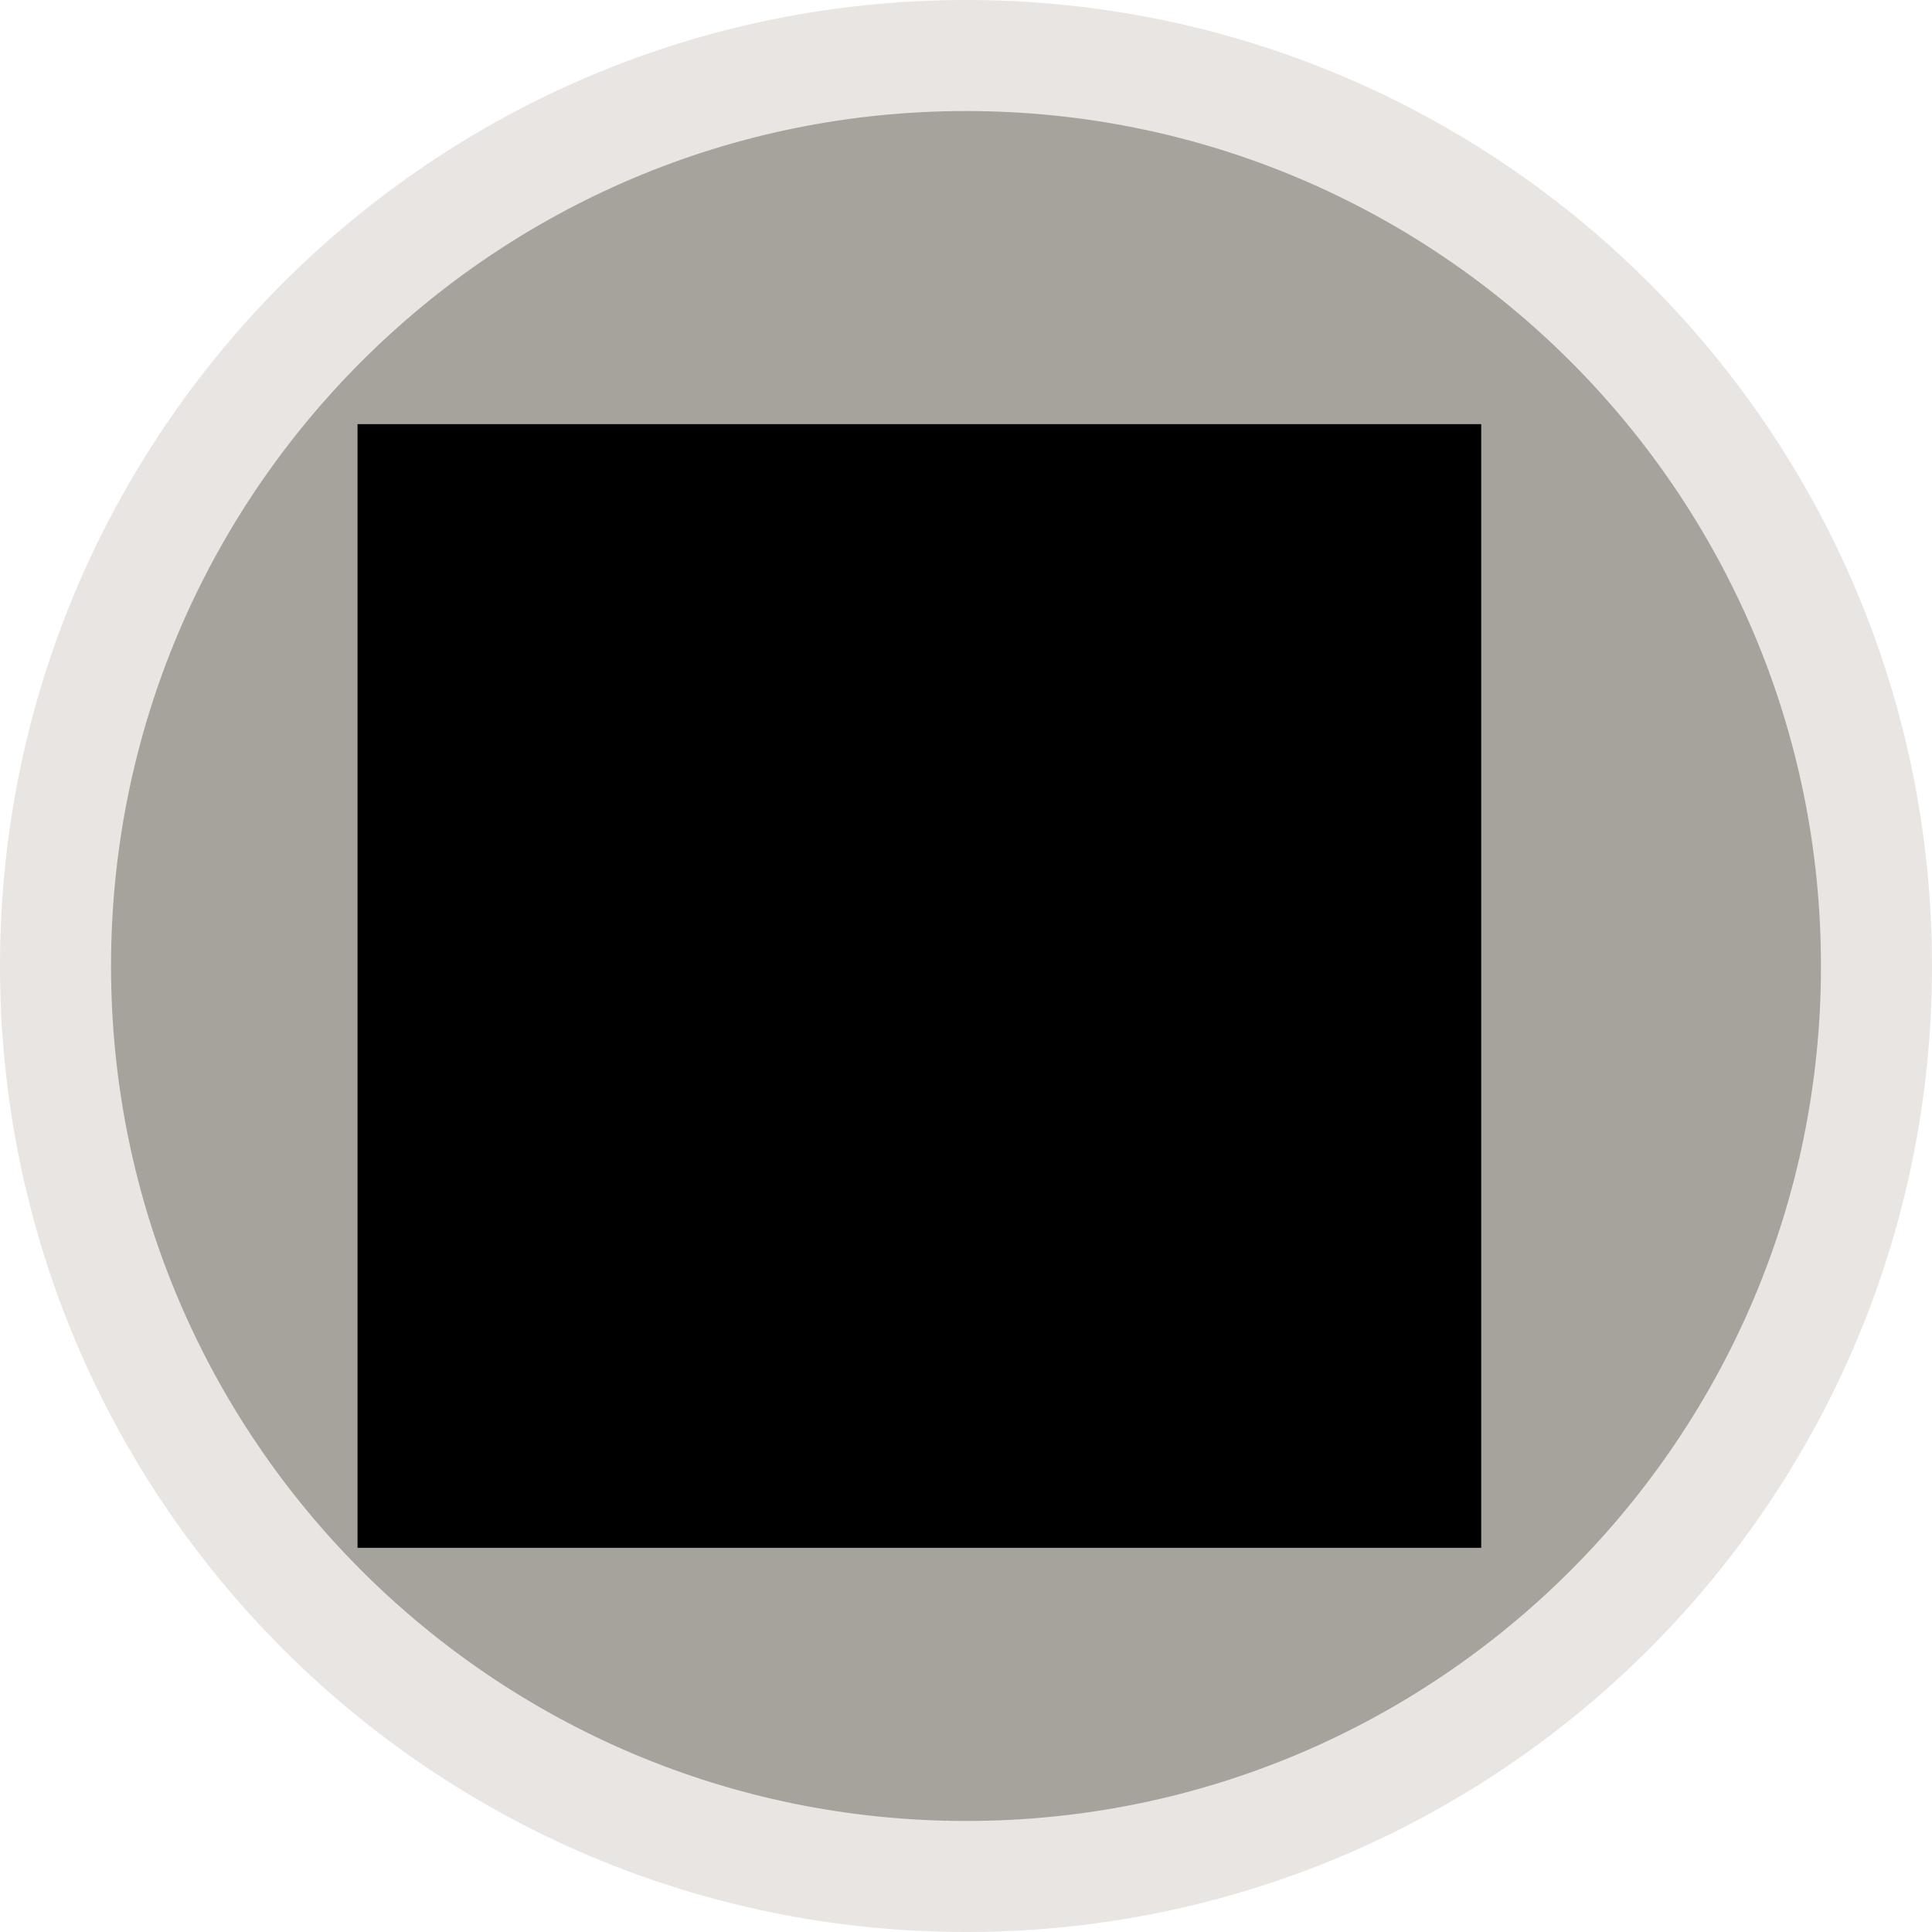 <?xml version="1.0" encoding="utf-8"?>
<!-- Generator: Adobe Illustrator 19.0.0, SVG Export Plug-In . SVG Version: 6.00 Build 0)  -->
<svg version="1.1" id="Layer_1" xmlns="http://www.w3.org/2000/svg" xmlns:xlink="http://www.w3.org/1999/xlink" x="0px" y="0px"
	 viewBox="0 0 1044 1044" style="enable-background:new 0 0 1044 1044;" xml:space="preserve">
<style type="text/css">
	.st0{clip-path:url(#XMLID_39_);fill-rule:evenodd;clip-rule:evenodd;fill:#A6A29C;}
	.st1{clip-path:url(#XMLID_39_);fill:none;stroke:#E9E5E3;stroke-width:60;stroke-miterlimit:8;}
	.st2{clip-path:url(#XMLID_39_);}
	.st3{clip-path:url(#XMLID_40_);}
	.st4{clip-path:url(#XMLID_41_);}
	.st5{clip-path:url(#XMLID_42_);}
	.st6{clip-path:url(#XMLID_43_);}
	.st7{clip-path:url(#XMLID_44_);fill:#E9E5E3;}
	.st8{clip-path:url(#XMLID_44_);fill:none;stroke:#E9E5E3;stroke-width:6.257;}
</style>
<g id="XMLID_2_">
	<g id="XMLID_3_">
		<defs>
			<polygon id="XMLID_4_" points="0,1044 1044,1044 1044,0 0,0 0,1044 			"/>
		</defs>
		<clipPath id="XMLID_39_">
			<use xlink:href="#XMLID_4_"  style="overflow:visible;"/>
		</clipPath>
		<path id="XMLID_25_" class="st0" d="M30,522C30,250.3,250.3,30,522,30s492,220.3,492,492s-220.3,492-492,492S30,793.7,30,522
			L30,522z"/>
		<path id="XMLID_24_" class="st1" d="M30,522C30,250.3,250.3,30,522,30s492,220.3,492,492s-220.3,492-492,492S30,793.7,30,522
			L30,522z"/>
		<g id="XMLID_5_" class="st2">
			<defs>
				<polygon id="XMLID_6_" points="0,1044 1044,1044 1044,0 0,0 0,1044 				"/>
			</defs>
			<clipPath id="XMLID_40_">
				<use xlink:href="#XMLID_6_"  style="overflow:visible;"/>
			</clipPath>
			<g id="XMLID_7_" class="st3">
				<defs>
					<polygon id="XMLID_23_" points="0,1044 1044,1044 1044,0 0,0 0,1044 					"/>
				</defs>
				<defs>
					<polygon id="XMLID_8_" points="193.2,229.2 800.4,229.2 800.4,836.4 193.2,836.4 193.2,229.2 					"/>
				</defs>
				<clipPath id="XMLID_41_">
					<use xlink:href="#XMLID_23_"  style="overflow:visible;"/>
				</clipPath>
				<clipPath id="XMLID_42_" class="st4">
					<use xlink:href="#XMLID_8_"  style="overflow:visible;"/>
				</clipPath>
				<g id="XMLID_9_" class="st5">
					<defs>
						<polygon id="XMLID_10_" points="193.2,836.4 800.4,836.4 800.4,229.2 193.2,229.2 193.2,836.4 						"/>
					</defs>
					<clipPath id="XMLID_43_">
						<use xlink:href="#XMLID_10_"  style="overflow:visible;"/>
					</clipPath>
					<g id="XMLID_11_" class="st6">
						<defs>
							<polygon id="XMLID_12_" points="193.2,829.9 793.5,829.9 793.5,229.2 193.2,229.2 193.2,829.9 							"/>
						</defs>
						<clipPath id="XMLID_44_">
							<use xlink:href="#XMLID_12_"  style="overflow:visible;"/>
						</clipPath>
						<polygon id="XMLID_22_" class="st7" points="318.3,310.5 280.7,310.5 280.7,748.5 712.2,748.5 712.2,711 318.3,711 
							318.3,310.5 318.3,310.5 						"/>
						<polygon id="XMLID_21_" class="st8" points="318.3,310.5 280.7,310.5 280.7,748.5 712.2,748.5 712.2,711 318.3,711 
							318.3,310.5 318.3,310.5 						"/>
						<polygon id="XMLID_20_" class="st7" points="712.2,673.4 618.4,673.4 618.4,310.5 712.2,310.5 712.2,673.4 						"/>
						<polygon id="XMLID_19_" class="st8" points="712.2,673.4 618.4,673.4 618.4,310.5 712.2,310.5 712.2,673.4 						"/>
						<polygon id="XMLID_18_" class="st7" points="580.9,673.4 487.1,673.4 487.1,435.7 580.9,435.7 580.9,673.4 						"/>
						<polygon id="XMLID_17_" class="st8" points="580.9,673.4 487.1,673.4 487.1,435.7 580.9,435.7 580.9,673.4 						"/>
						<polygon id="XMLID_16_" class="st7" points="449.6,673.4 355.8,673.4 355.8,548.3 449.6,548.3 449.6,673.4 						"/>
						<polygon id="XMLID_15_" class="st8" points="449.6,673.4 355.8,673.4 355.8,548.3 449.6,548.3 449.6,673.4 						"/>
						<polygon id="XMLID_14_" class="st7" points="555.9,396.5 555.9,310.5 470,310.5 504.1,344.7 353.2,495.7 370.9,513.3 
							521.8,362.4 555.9,396.5 555.9,396.5 						"/>
						<polygon id="XMLID_13_" class="st8" points="555.9,396.5 555.9,310.5 470,310.5 504.1,344.7 353.2,495.7 370.9,513.3 
							521.8,362.4 555.9,396.5 555.9,396.5 						"/>
					</g>
				</g>
			</g>
		</g>
	</g>
</g>
</svg>
